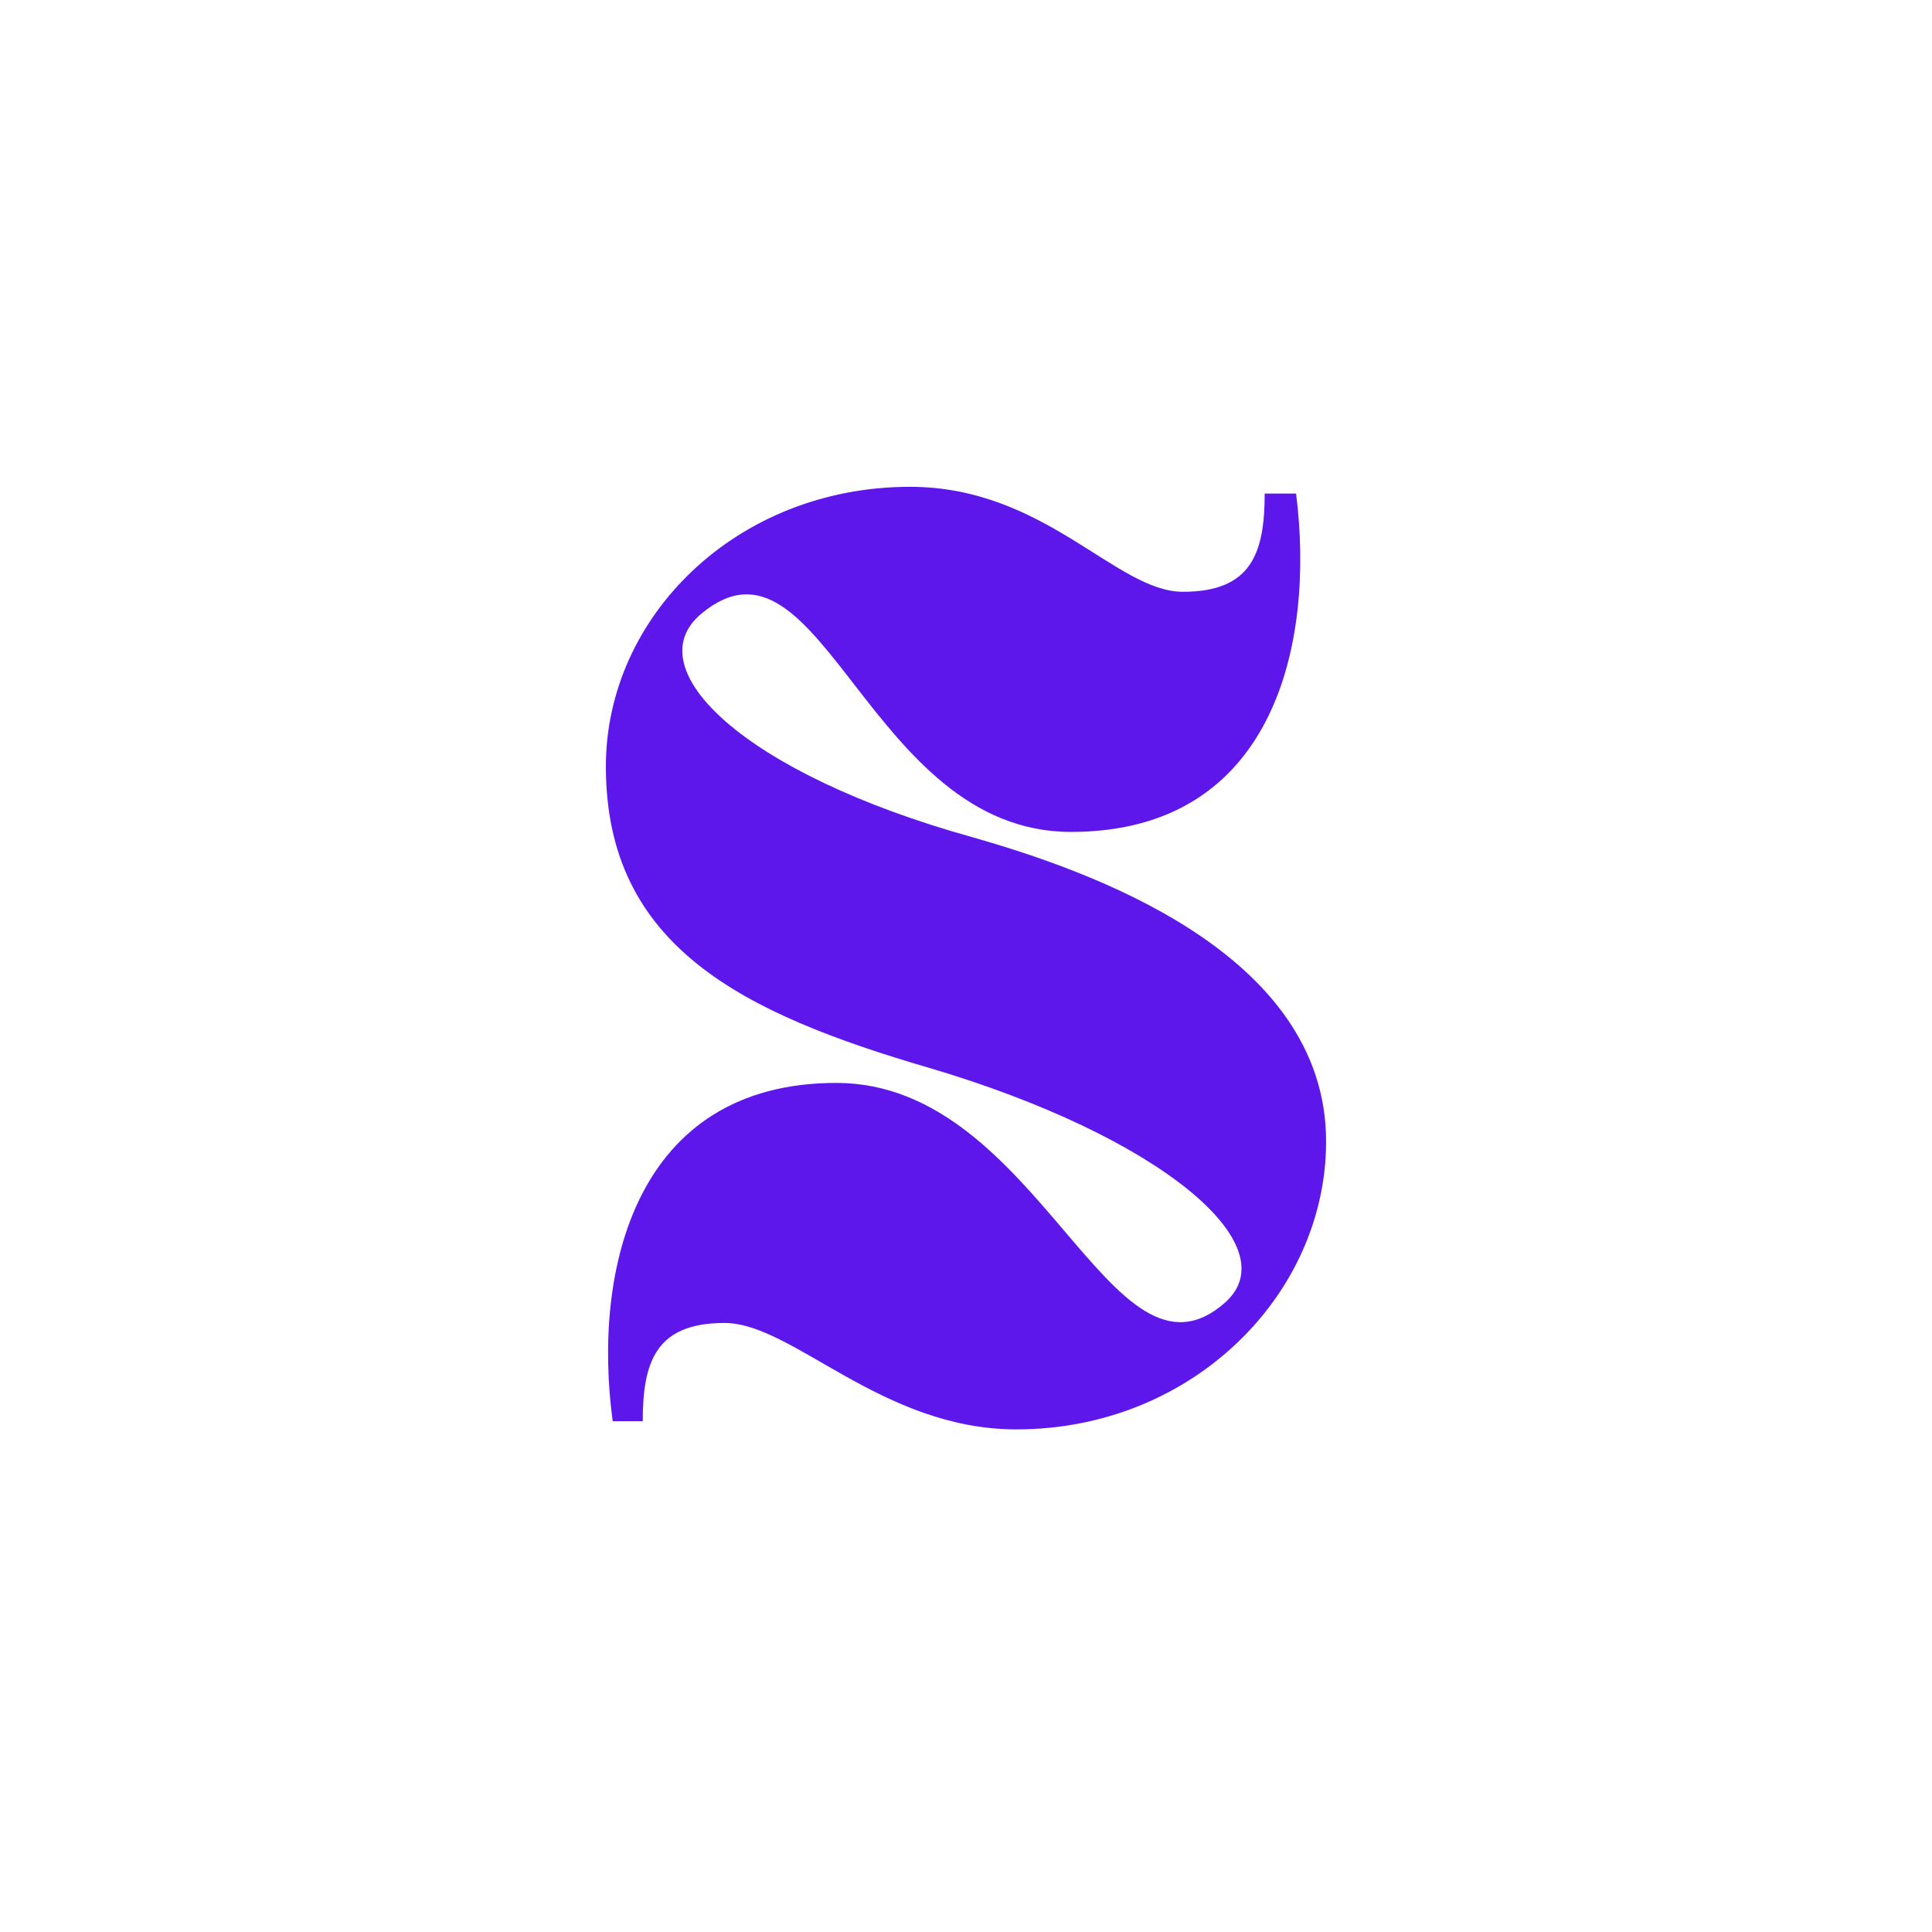 <svg xmlns="http://www.w3.org/2000/svg" xmlns:xlink="http://www.w3.org/1999/xlink" width="500" zoomAndPan="magnify" viewBox="0 0 375 375" height="500" preserveAspectRatio="xMidYMid meet" version="1.0"><defs><g/></defs><g fill="#5e17eb" fill-opacity="1"><g transform="translate(112.833, 275.584)"><g><path d="M 4.766 -126.828 C 4.766 -91.875 31.25 -78.906 67.516 -68.312 C 112.266 -55.078 137.406 -33.891 124.969 -22.766 C 102.734 -3.172 88.969 -65.391 49.516 -65.391 C 10.328 -65.391 2.125 -28.859 6.094 0.266 L 11.922 0.266 C 11.922 -11.391 14.562 -18.797 27.797 -18.797 C 41.031 -18.797 58.25 1.859 84.453 1.859 C 118.609 1.859 144.562 -24.359 144.562 -54.016 C 144.562 -90.812 98.234 -106.703 75.984 -113.062 C 31.25 -125.5 10.594 -145.891 23.297 -156.469 C 46.594 -175.797 55.594 -114.109 95.047 -114.109 C 134.5 -114.109 142.438 -150.656 138.734 -179.781 L 132.641 -179.781 C 132.641 -168.125 130 -160.719 116.766 -160.719 C 103.781 -160.719 90.016 -181.094 63.812 -181.094 C 30.188 -181.094 4.766 -155.953 4.766 -126.828 Z M 4.766 -126.828 "/></g></g></g></svg>